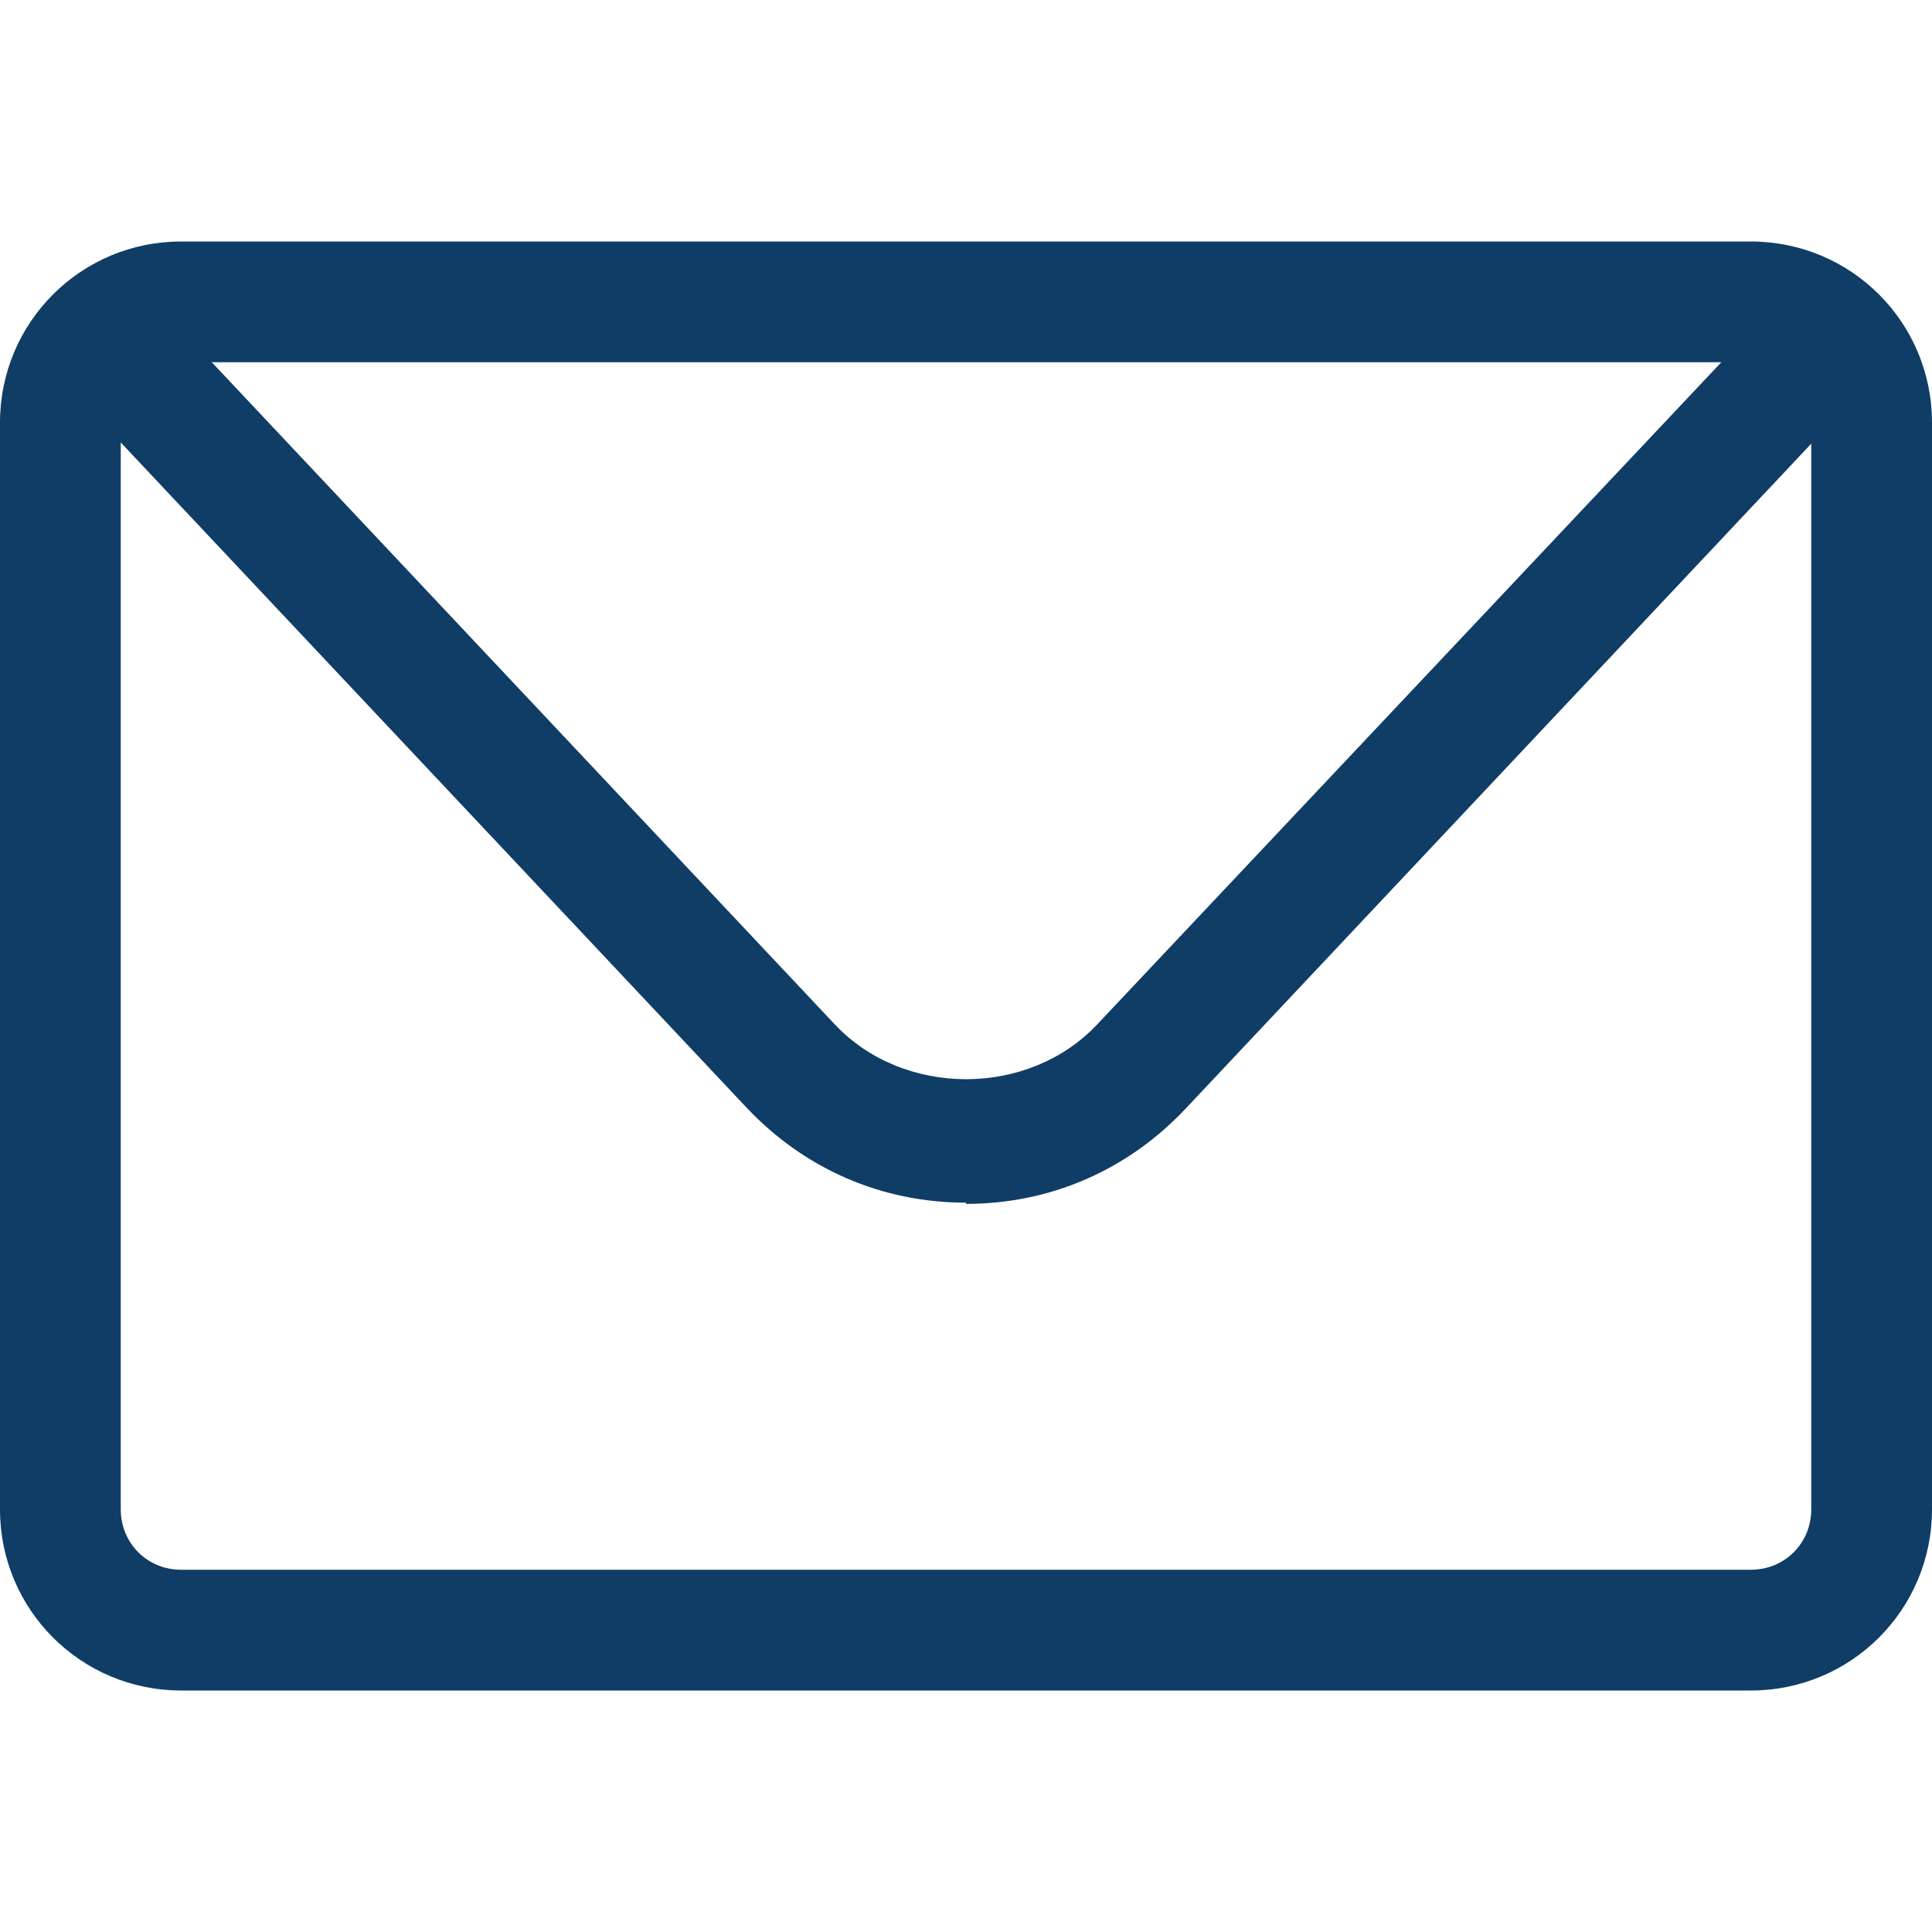 <svg xmlns="http://www.w3.org/2000/svg" width="24" height="24" viewBox="0 0 16 14"><path fill="#0f3d66" d="M14.5 13h-13C.67 13 0 12.33 0 11.5v-9C0 1.67.67 1 1.5 1h13c.83 0 1.5.67 1.5 1.5v9c0 .83-.67 1.5-1.5 1.5M1.5 2c-.28 0-.5.22-.5.5v9c0 .28.22.5.5.5h13c.28 0 .5-.22.5-.5v-9c0-.28-.22-.5-.5-.5z"/><path fill="#0f3d66" d="M8 8.96c-.7 0-1.34-.28-1.82-.79L.93 2.59c-.19-.2-.18-.52.02-.71s.52-.18.71.02l5.25 5.58c.57.61 1.61.61 2.18 0l5.25-5.57c.19-.2.51-.21.71-.02s.21.51.02.71L9.82 8.18c-.48.51-1.12.79-1.82.79Z"/></svg>